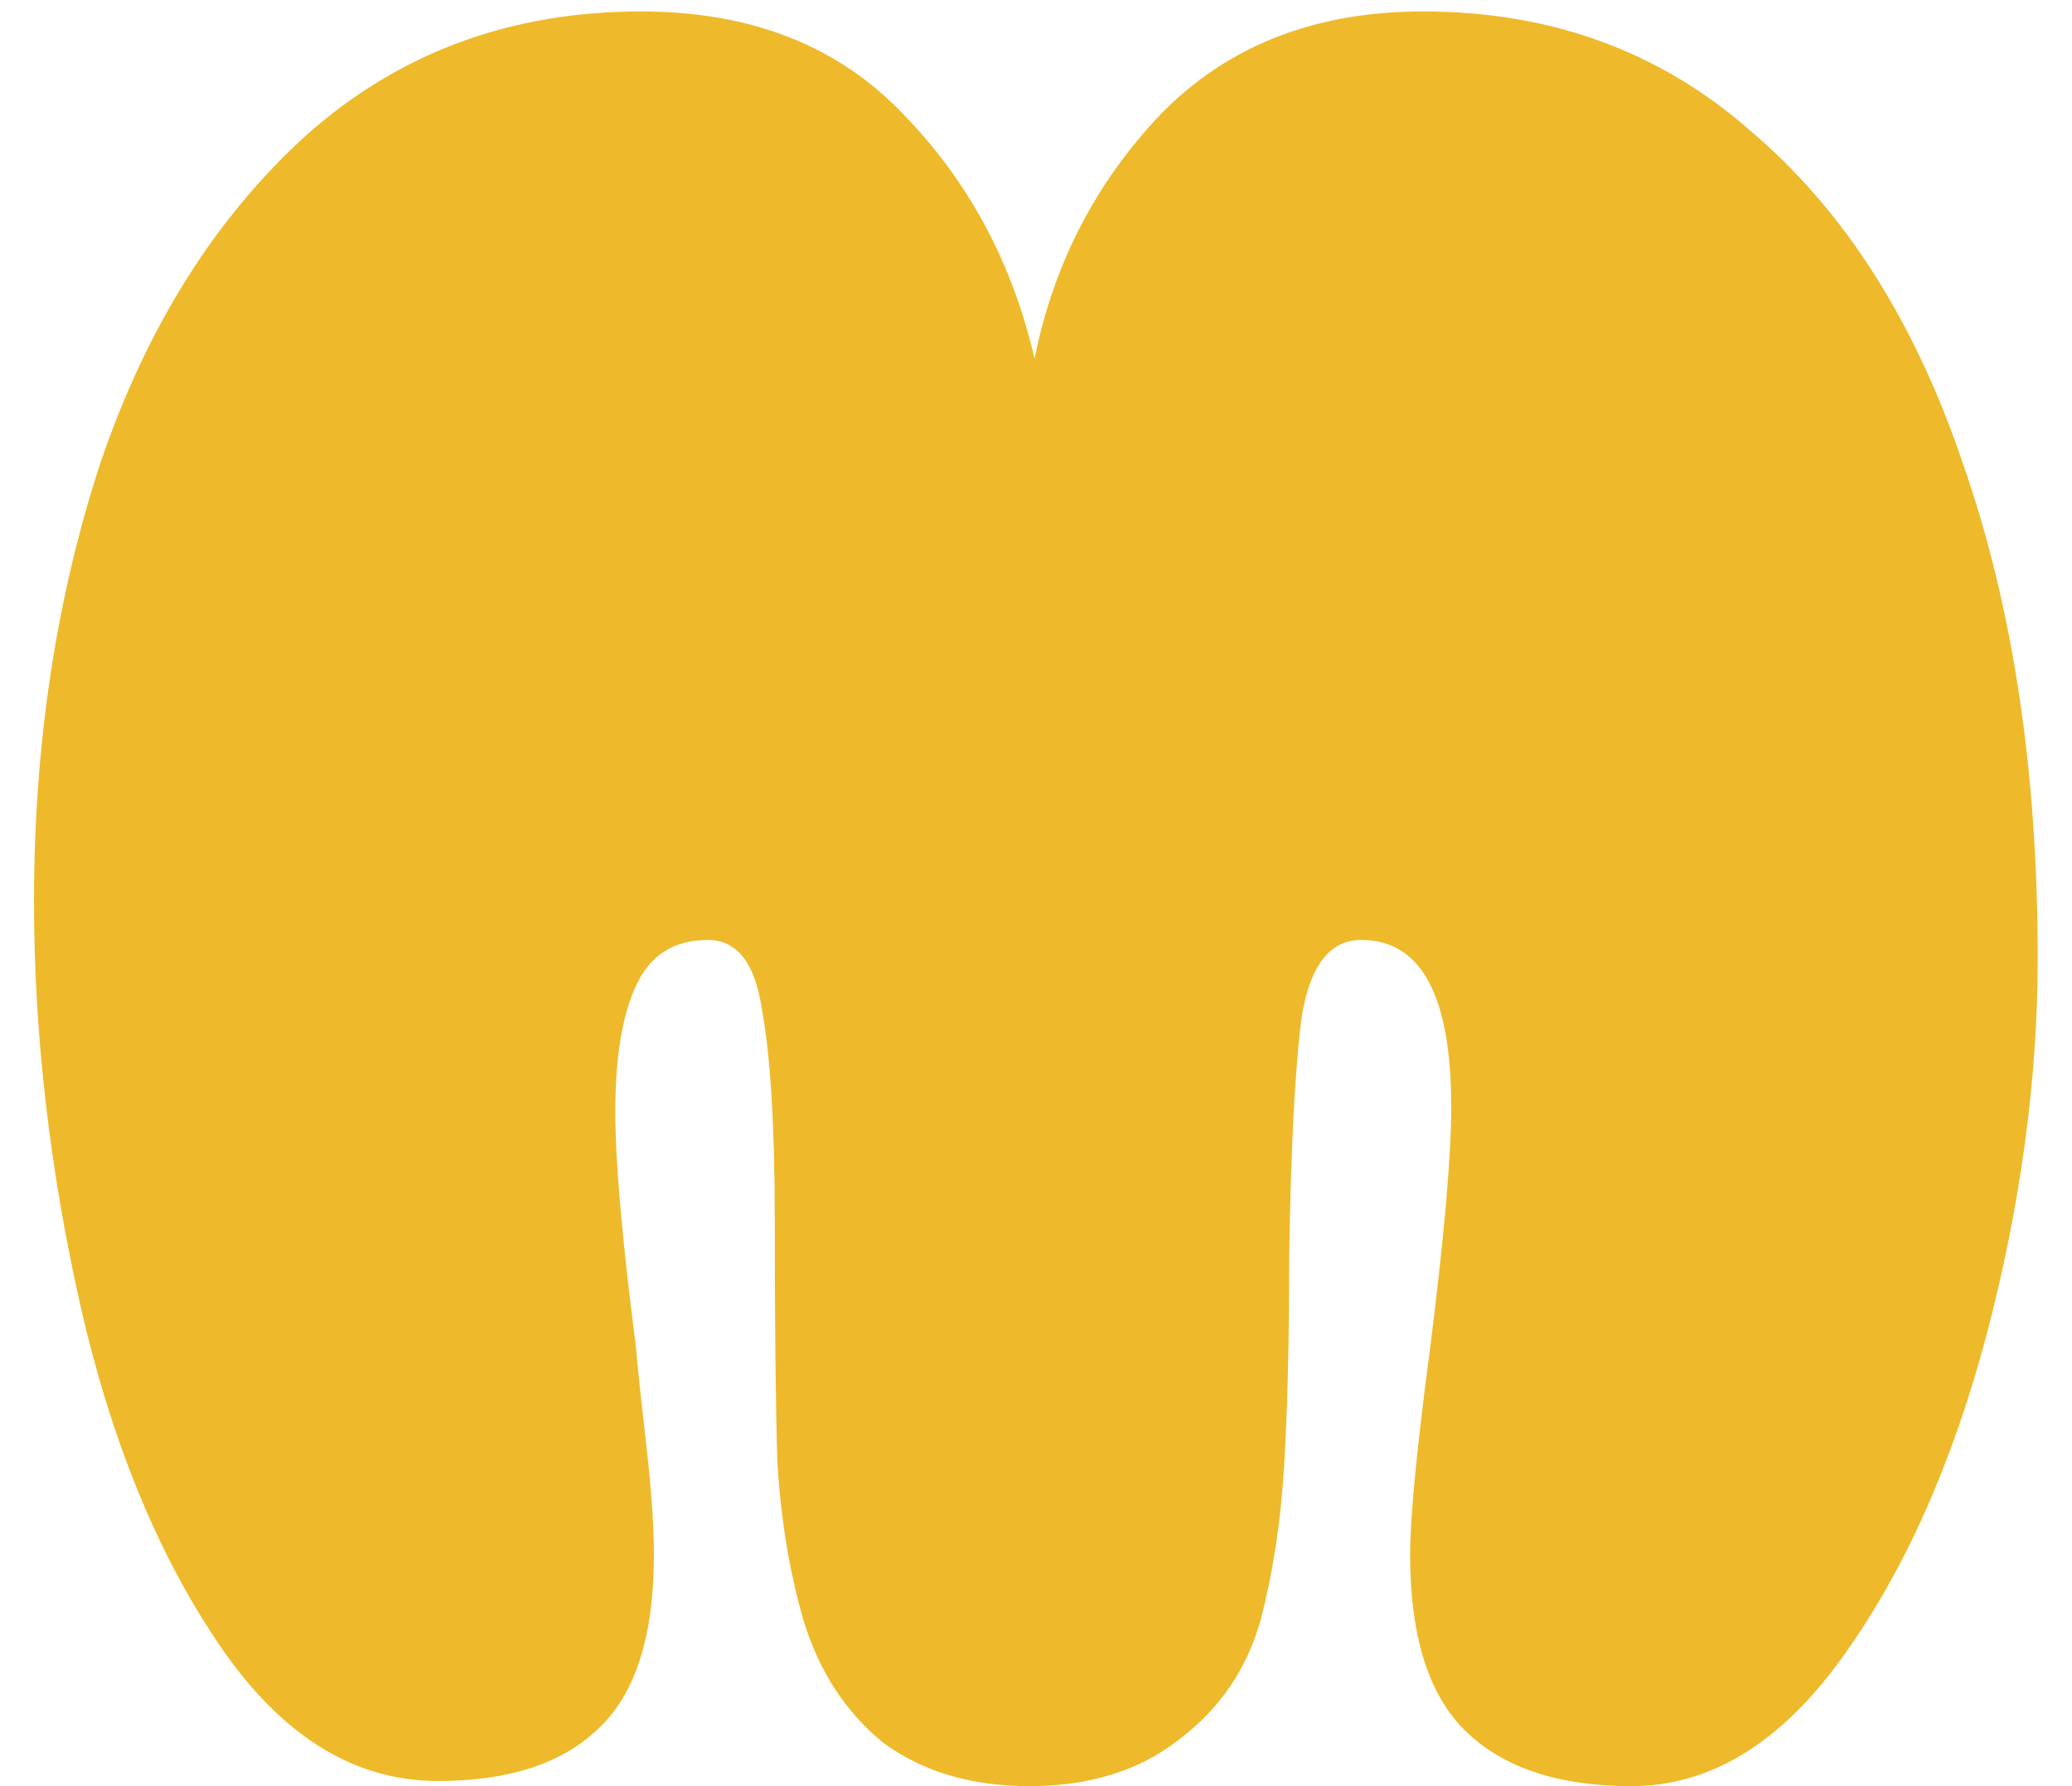 <svg width="29" height="25" viewBox="0 0 29 25" fill="none" xmlns="http://www.w3.org/2000/svg">
<path d="M14.408 25C13.592 25 12.908 24.796 12.356 24.388C11.828 23.956 11.456 23.38 11.24 22.66C11.048 21.988 10.928 21.256 10.88 20.464C10.856 19.672 10.844 18.556 10.844 17.116C10.844 15.772 10.784 14.776 10.664 14.128C10.568 13.48 10.316 13.156 9.908 13.156C9.428 13.156 9.092 13.372 8.9 13.804C8.708 14.212 8.612 14.8 8.612 15.568C8.612 16.264 8.708 17.356 8.9 18.844C8.924 19.132 8.972 19.588 9.044 20.212C9.116 20.836 9.152 21.352 9.152 21.76C9.152 22.912 8.888 23.728 8.36 24.208C7.856 24.688 7.112 24.928 6.128 24.928C4.952 24.928 3.932 24.292 3.068 23.02C2.204 21.748 1.556 20.164 1.124 18.268C0.692 16.348 0.476 14.464 0.476 12.616C0.476 10.408 0.788 8.356 1.412 6.46C2.06 4.564 3.02 3.04 4.292 1.888C5.588 0.736 7.148 0.16 8.972 0.16C10.508 0.16 11.732 0.64 12.644 1.6C13.556 2.536 14.168 3.676 14.48 5.02C14.744 3.7 15.332 2.56 16.244 1.6C17.18 0.64 18.404 0.16 19.916 0.16C21.716 0.16 23.252 0.724 24.524 1.852C25.82 2.956 26.804 4.504 27.476 6.496C28.172 8.488 28.52 10.792 28.52 13.408C28.52 15.112 28.28 16.876 27.8 18.7C27.32 20.5 26.648 22 25.784 23.2C24.92 24.4 23.936 25 22.832 25C21.824 25 21.056 24.748 20.528 24.244C20 23.74 19.736 22.912 19.736 21.76C19.736 21.232 19.832 20.248 20.024 18.808C20.216 17.272 20.312 16.168 20.312 15.496C20.312 13.936 19.892 13.156 19.052 13.156C18.62 13.156 18.344 13.504 18.224 14.2C18.128 14.896 18.068 16.024 18.044 17.584C18.044 18.76 18.02 19.744 17.972 20.536C17.924 21.304 17.816 22.012 17.648 22.66C17.456 23.356 17.072 23.92 16.496 24.352C15.944 24.784 15.248 25 14.408 25Z" fill="#EEBA2B"/>
</svg>
